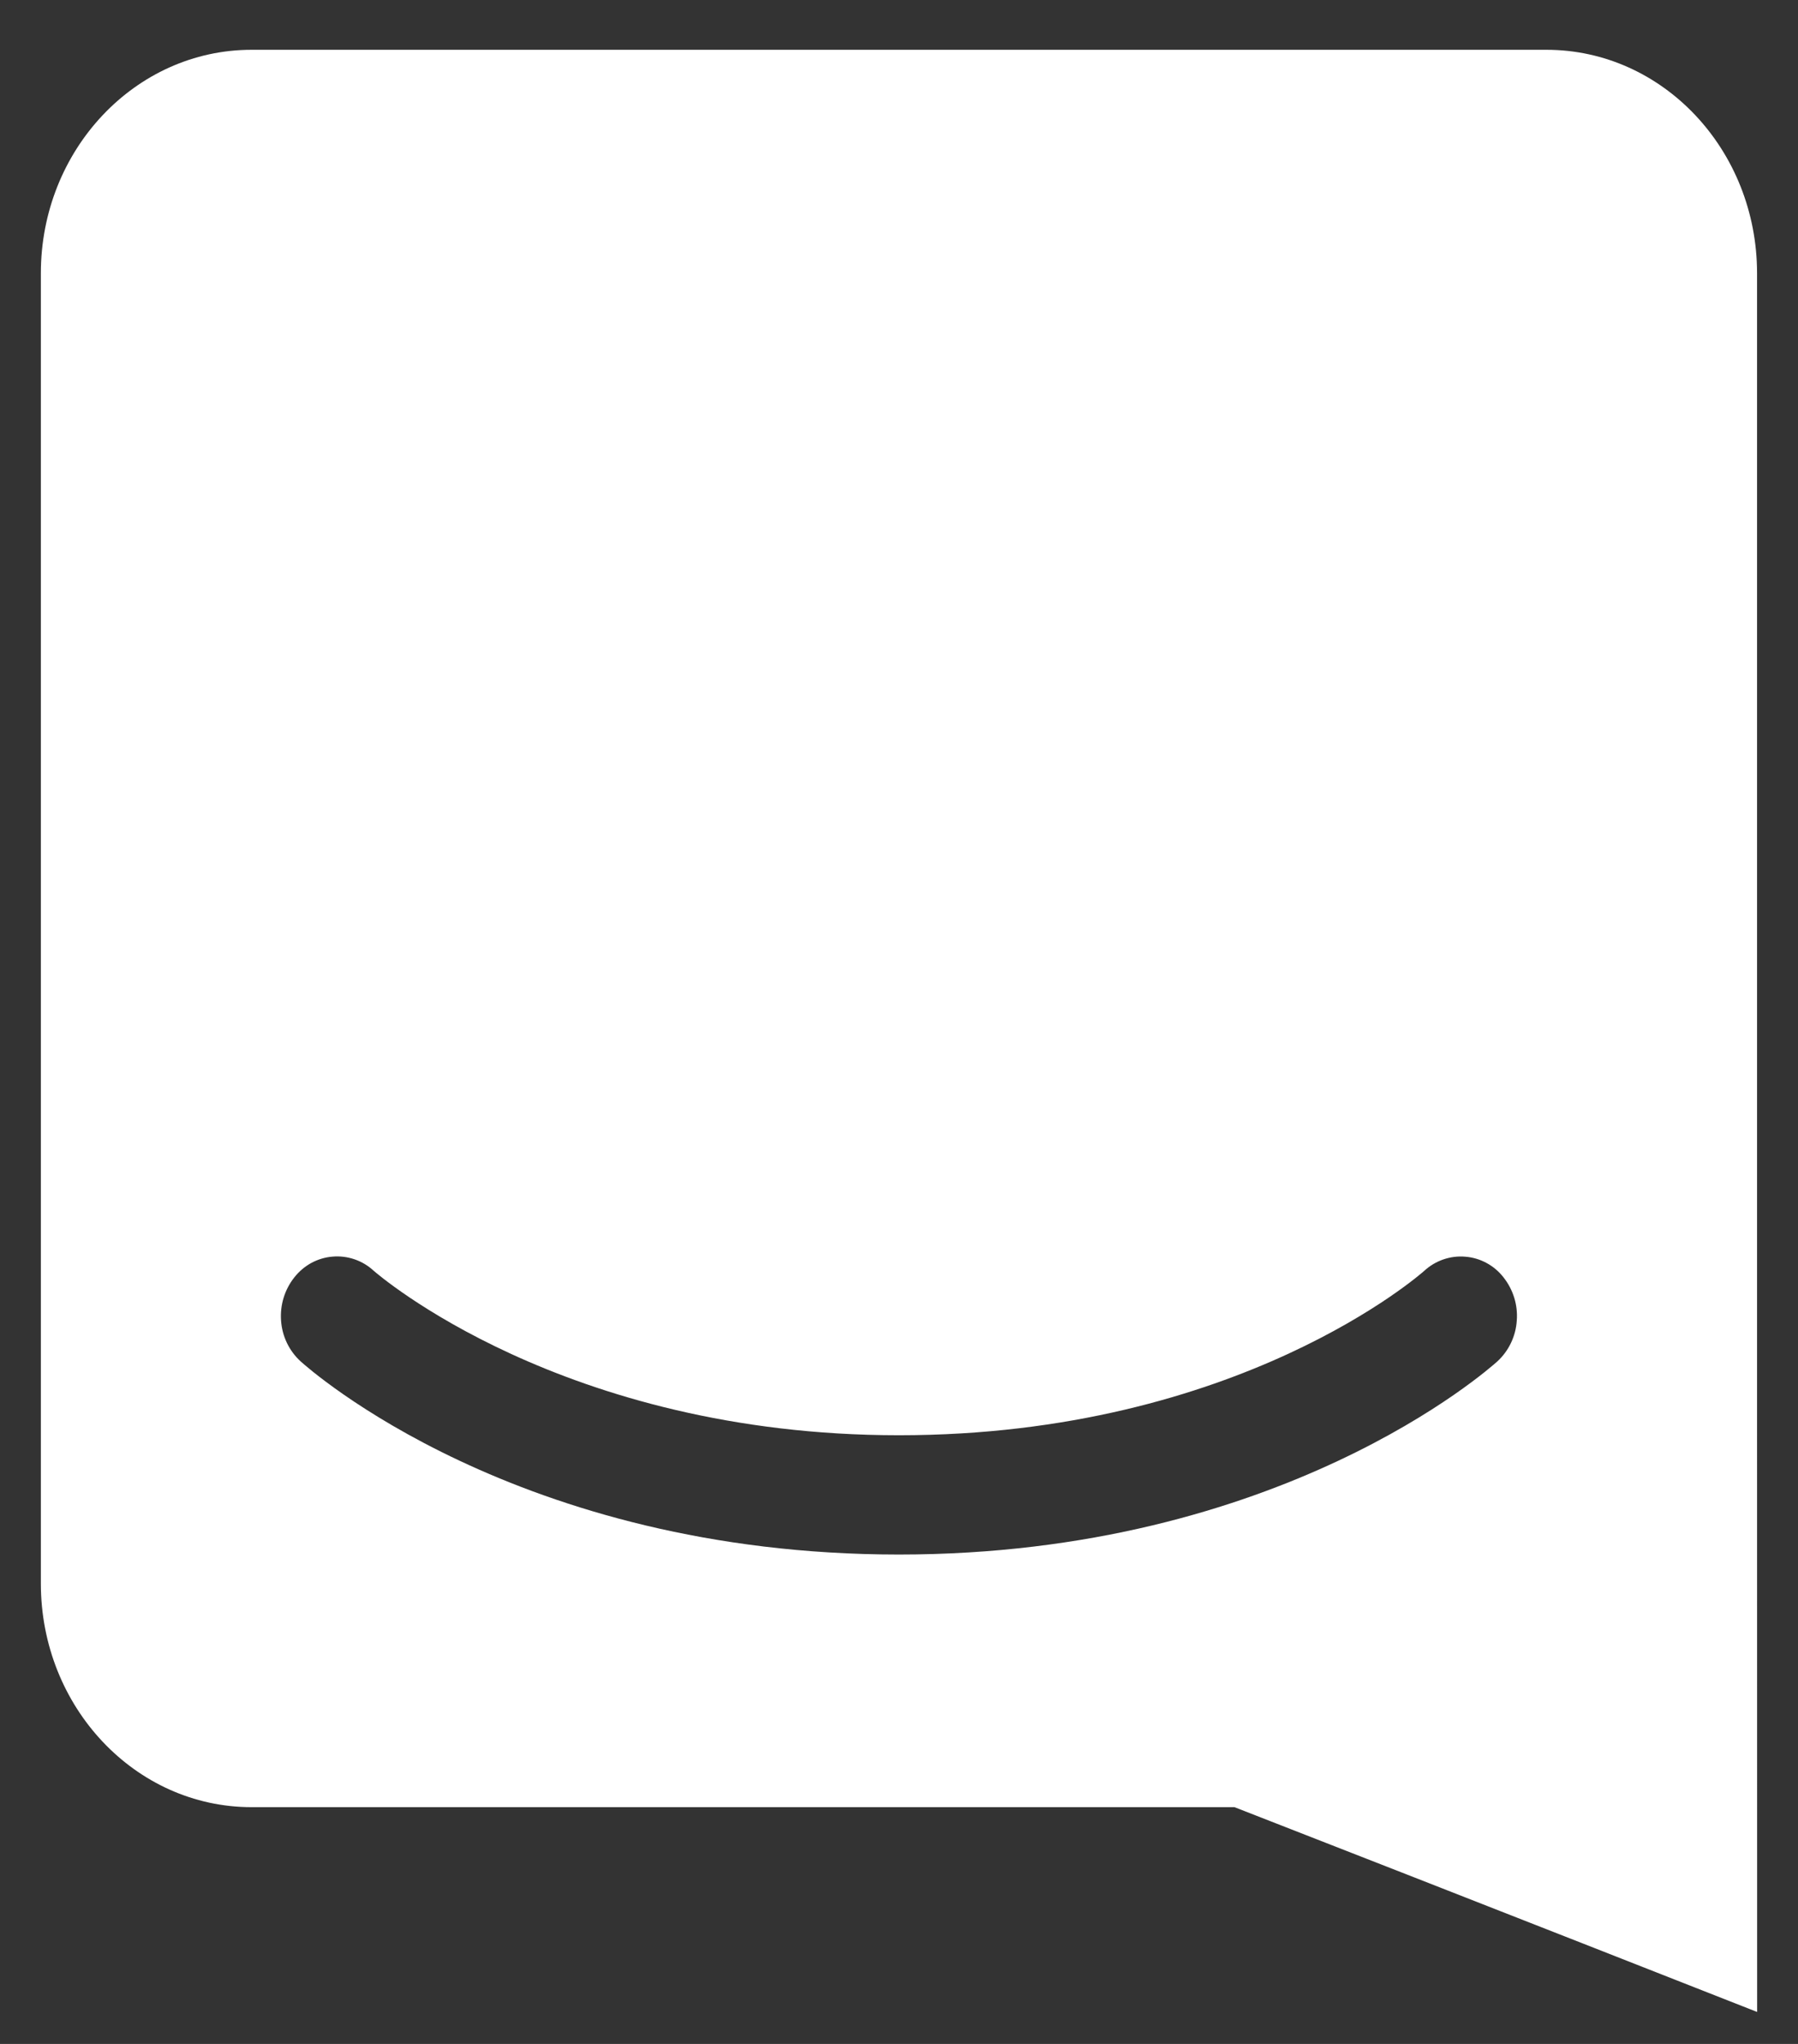 <svg width="22" height="25" viewBox="0 0 22 25" fill="none" xmlns="http://www.w3.org/2000/svg">
<rect x="0" y="0" width="22" height="25" fill="#333333" stroke="none"/>
<path d="M21.5 24.609C21.5 24.609 17.965 23.218 15.105 22.104H3.078C1.655 22.104 0.5 20.879 0.5 19.369V3.342C0.5 1.834 1.655 0.609 3.078 0.609H18.922C20.345 0.609 21.499 1.833 21.499 3.343V17.146L21.5 24.609ZM18.396 15.623C18.34 15.551 18.269 15.491 18.189 15.448C18.108 15.404 18.02 15.378 17.928 15.371C17.837 15.363 17.746 15.375 17.659 15.405C17.573 15.435 17.494 15.482 17.427 15.544C17.404 15.564 15.165 17.555 10.999 17.555C6.885 17.555 4.612 15.578 4.571 15.542C4.504 15.48 4.425 15.433 4.338 15.403C4.252 15.374 4.161 15.362 4.07 15.37C3.979 15.377 3.89 15.404 3.81 15.447C3.73 15.491 3.66 15.55 3.603 15.622C3.483 15.772 3.425 15.962 3.439 16.153C3.452 16.344 3.537 16.522 3.678 16.651C3.784 16.747 6.33 19.014 10.999 19.014C15.669 19.014 18.215 16.747 18.322 16.651C18.462 16.522 18.547 16.343 18.559 16.153C18.574 15.962 18.515 15.773 18.396 15.623Z" fill="white"/>
</svg>
